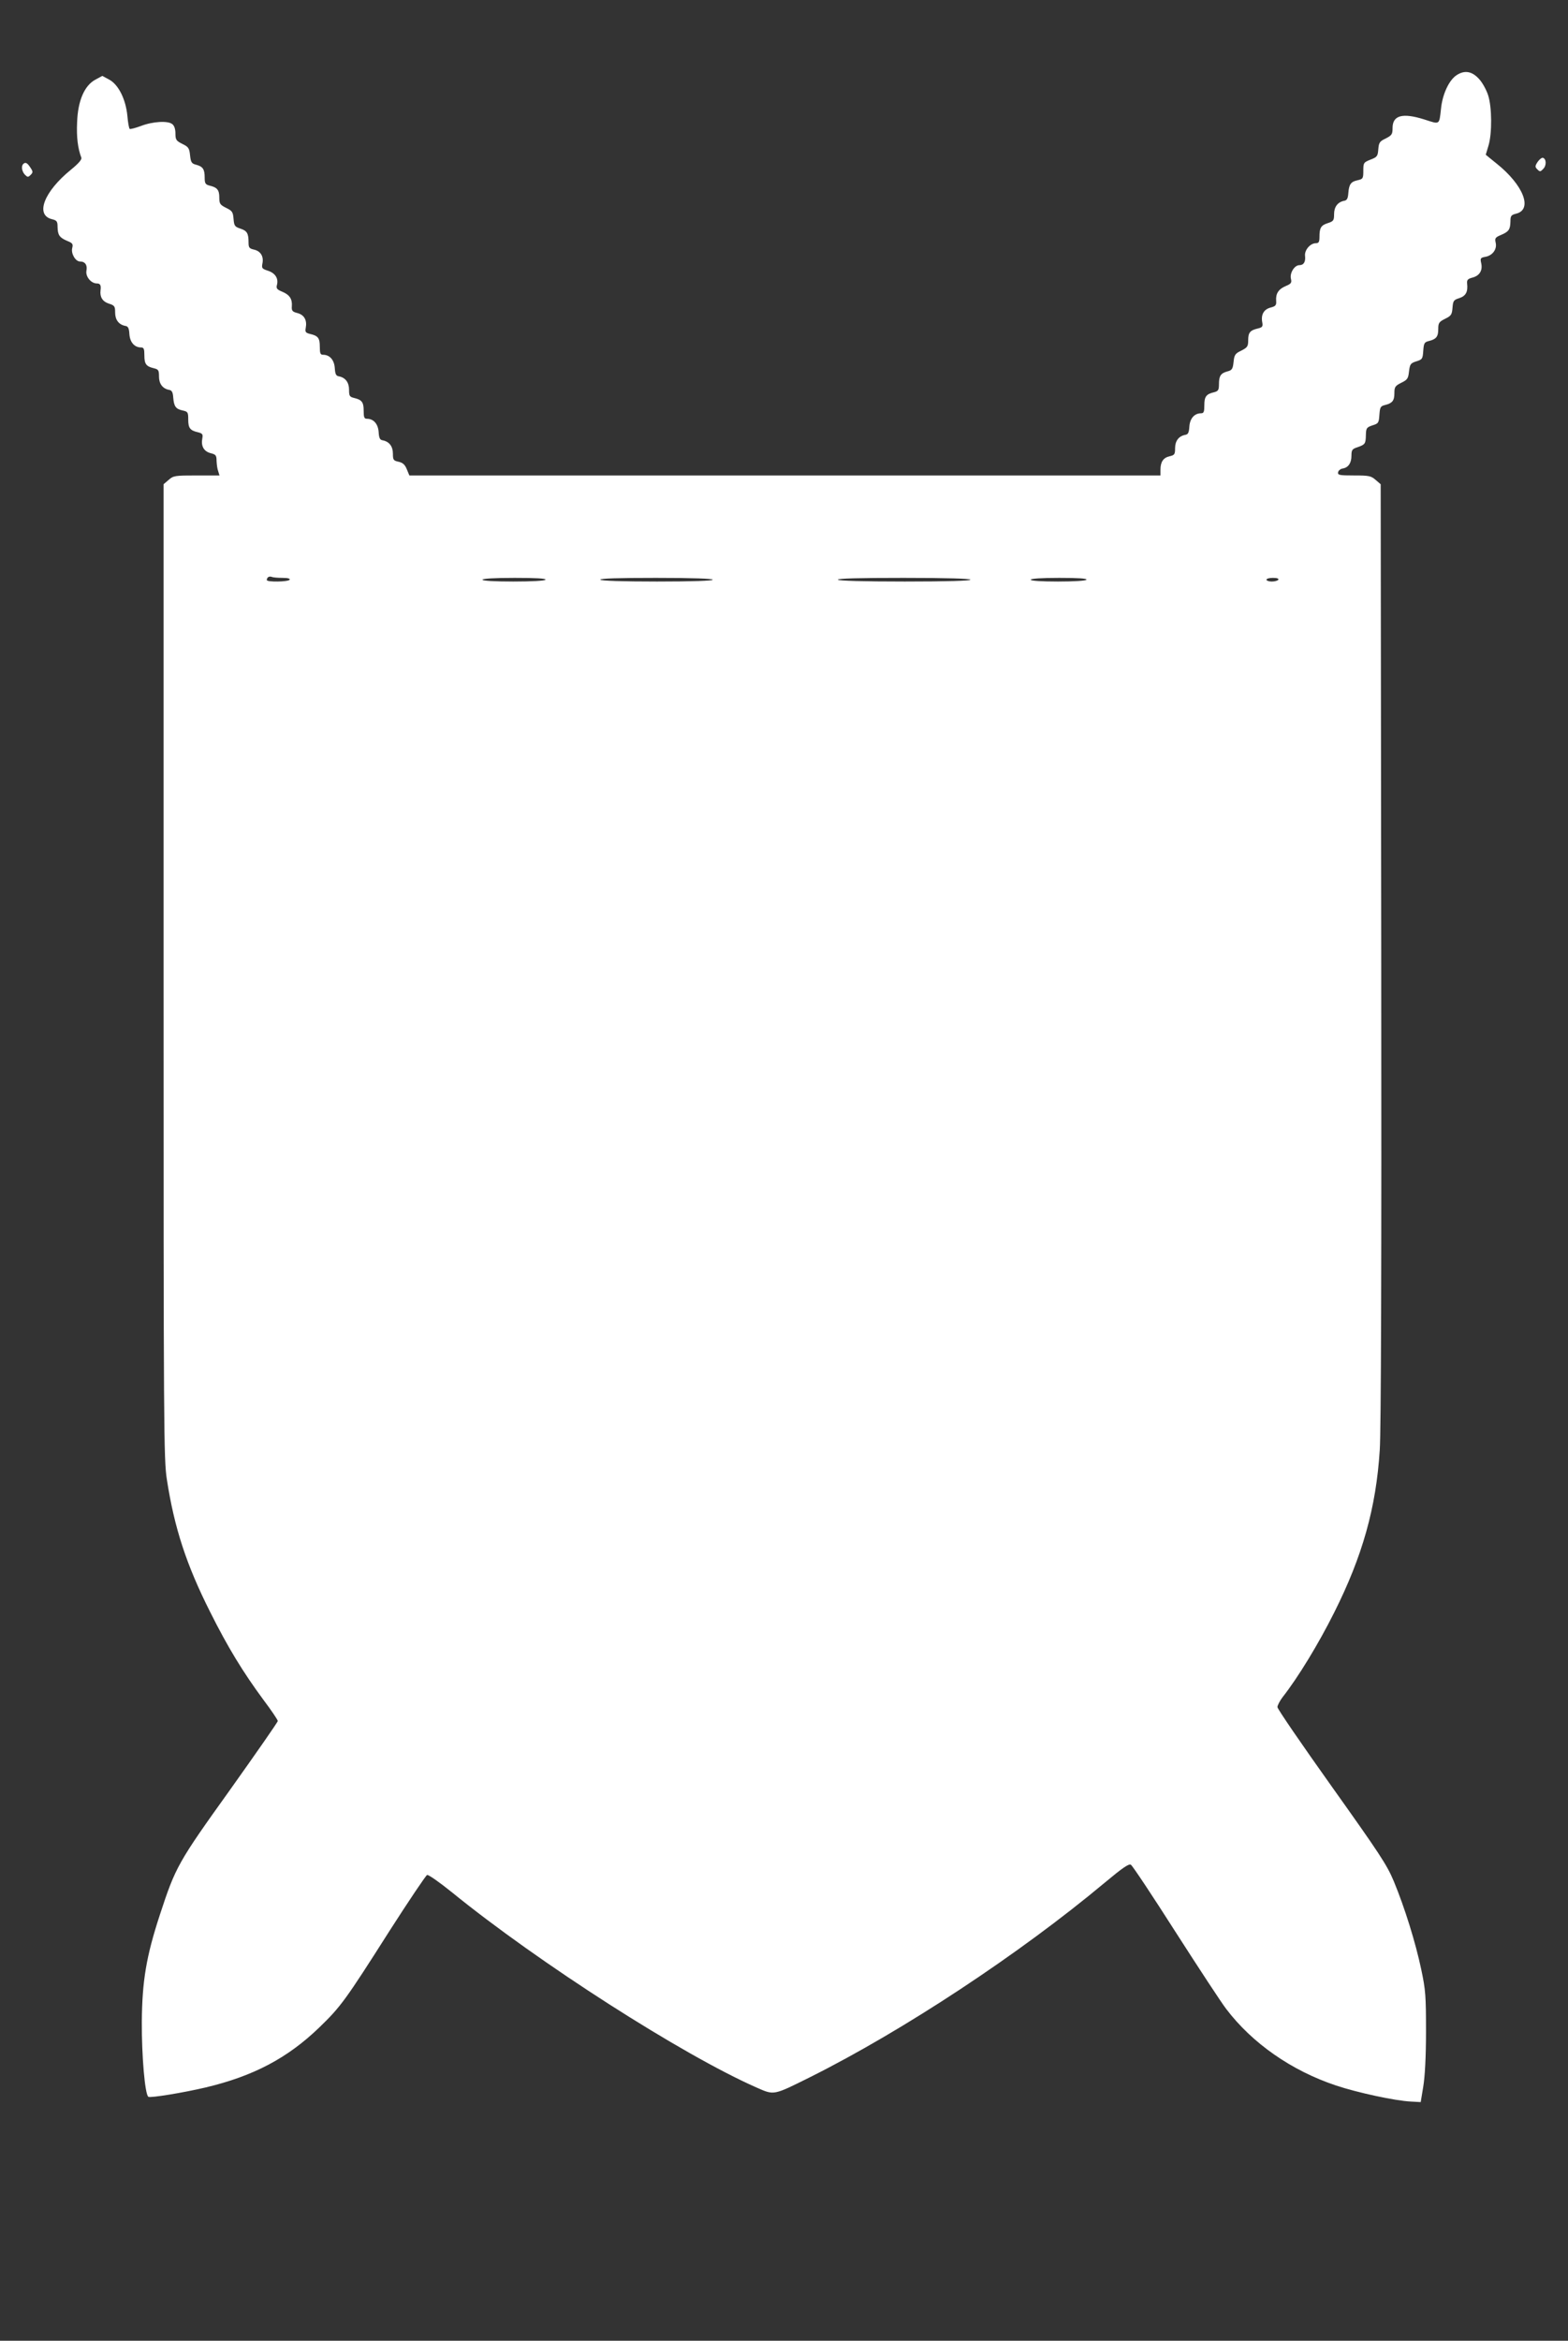 <?xml version="1.0" standalone="no"?>
<!DOCTYPE svg PUBLIC "-//W3C//DTD SVG 20010904//EN"
 "http://www.w3.org/TR/2001/REC-SVG-20010904/DTD/svg10.dtd">
<svg version="1.0" xmlns="http://www.w3.org/2000/svg"
 width="858pt" height="1280pt" viewBox="0 0 858 1280"
 preserveAspectRatio="xMidYMid meet">
<rect x="0" y="0" width="858" height="1280" fill="#333333" stroke="none"/>
<g transform="translate(0,1280) scale(0.1,-0.1)"
fill="#ffffff" stroke="none">
<path d="M7972 12390 c-42 -26 -79 -104 -87 -185 -10 -90 -5 -86 -92 -58 -118
37 -173 23 -173 -47 0 -34 -4 -40 -37 -57 -34 -16 -38 -23 -41 -59 -3 -38 -6
-43 -43 -57 -37 -15 -39 -17 -39 -60 0 -42 -2 -46 -29 -52 -39 -8 -49 -22 -53
-70 -2 -31 -8 -41 -23 -43 -35 -7 -55 -33 -55 -73 0 -34 -3 -39 -34 -49 -38
-12 -46 -26 -46 -76 0 -27 -4 -34 -20 -34 -30 0 -62 -37 -59 -68 4 -34 -7 -52
-31 -52 -27 0 -54 -44 -46 -75 5 -21 1 -27 -28 -39 -40 -17 -56 -41 -53 -81 2
-24 -3 -30 -31 -37 -37 -10 -53 -39 -45 -81 4 -22 1 -27 -23 -33 -44 -10 -54
-23 -54 -64 0 -34 -4 -40 -37 -57 -34 -16 -39 -23 -43 -62 -4 -39 -9 -46 -34
-52 -36 -10 -46 -24 -46 -70 0 -32 -4 -38 -27 -44 -43 -10 -53 -24 -53 -71 0
-36 -3 -44 -18 -44 -36 0 -61 -28 -64 -73 -2 -33 -7 -43 -23 -45 -35 -7 -55
-33 -55 -73 0 -33 -3 -38 -30 -44 -35 -8 -50 -31 -50 -74 l0 -31 -2055 0
-2055 0 -14 34 c-10 25 -22 36 -45 41 -28 6 -31 10 -31 44 0 40 -20 66 -55 73
-16 2 -21 12 -23 45 -3 45 -28 73 -64 73 -15 0 -18 8 -18 44 0 47 -10 60 -53
70 -24 6 -27 11 -27 45 0 40 -20 66 -55 73 -16 2 -21 12 -23 45 -3 45 -28 73
-64 73 -15 0 -18 8 -18 44 0 47 -9 60 -54 70 -24 6 -27 11 -23 33 8 42 -8 71
-45 81 -28 7 -33 13 -31 37 3 40 -12 63 -53 80 -29 12 -34 18 -28 39 8 34 -10
63 -51 76 -31 10 -34 14 -29 39 8 39 -10 68 -46 76 -26 6 -30 11 -30 40 0 49
-8 63 -45 75 -30 10 -34 15 -37 53 -3 37 -7 44 -40 60 -34 17 -38 23 -38 57 0
41 -11 55 -53 65 -23 6 -27 12 -27 44 0 46 -10 60 -46 70 -25 6 -30 13 -34 52
-4 39 -9 46 -42 62 -34 17 -38 23 -38 57 0 23 -6 43 -17 51 -23 20 -108 15
-172 -10 -30 -11 -57 -18 -61 -16 -4 2 -10 35 -13 72 -9 91 -49 171 -100 198
l-37 20 -37 -20 c-61 -32 -97 -116 -101 -233 -4 -82 4 -144 23 -194 4 -10 -15
-32 -58 -67 -145 -118 -195 -245 -105 -269 29 -7 33 -12 33 -43 1 -44 10 -58
52 -76 30 -12 34 -17 28 -40 -7 -30 18 -73 43 -73 28 0 41 -20 35 -50 -6 -32
25 -70 57 -70 19 0 24 -10 20 -39 -4 -35 11 -60 45 -71 32 -10 35 -15 35 -49
0 -40 20 -66 55 -73 16 -2 21 -12 23 -45 3 -45 28 -73 64 -73 15 0 18 -8 18
-44 0 -47 10 -60 53 -70 24 -6 27 -11 27 -45 0 -40 20 -66 55 -73 15 -2 21
-12 23 -43 4 -48 14 -62 53 -70 27 -6 29 -10 29 -50 0 -46 10 -59 54 -69 24
-6 27 -11 23 -33 -8 -42 8 -71 45 -81 29 -7 33 -12 33 -43 1 -19 4 -44 9 -56
l7 -23 -125 0 c-118 0 -127 -1 -153 -24 l-28 -24 0 -2664 c0 -2513 1 -2669 18
-2778 41 -266 107 -467 237 -725 96 -192 179 -328 292 -481 43 -57 78 -109 78
-115 0 -6 -118 -175 -261 -376 -286 -399 -298 -421 -384 -683 -75 -229 -97
-362 -99 -585 -1 -186 17 -400 36 -411 11 -7 190 22 313 51 261 62 448 160
623 329 116 112 143 149 382 525 107 167 200 305 207 308 7 3 68 -40 135 -94
476 -387 1263 -890 1667 -1068 98 -43 90 -45 295 57 510 255 1144 673 1610
1062 97 81 133 106 144 99 9 -5 119 -171 246 -370 127 -198 251 -387 276 -419
142 -187 357 -337 600 -418 116 -39 325 -84 410 -88 l54 -3 14 85 c9 54 15
162 15 300 0 194 -2 227 -26 340 -31 147 -90 337 -150 482 -38 91 -78 151
-340 519 -163 229 -297 424 -297 434 0 9 13 34 28 54 85 108 197 292 283 464
154 307 229 571 249 889 7 110 10 990 8 2721 l-3 2559 -28 24 c-25 22 -37 24
-118 24 -81 0 -90 2 -87 18 2 9 13 18 25 20 31 5 48 30 48 70 0 31 4 37 32 46
43 15 46 19 47 67 1 38 4 42 36 53 33 10 35 14 38 58 3 41 6 47 30 53 41 10
52 24 52 65 0 34 4 40 38 57 33 16 38 23 42 62 5 39 8 45 40 55 33 10 35 14
38 58 3 41 6 47 30 53 41 10 52 24 52 65 0 34 4 40 38 57 33 16 37 23 40 60 3
38 6 43 38 53 35 12 47 34 42 79 -2 20 3 26 29 33 39 10 57 39 48 79 -6 27 -4
30 25 35 39 8 63 43 54 78 -5 23 -2 28 29 41 43 18 51 30 52 74 0 31 4 36 33
43 90 24 37 157 -108 273 -33 26 -60 49 -60 49 0 1 7 23 15 50 20 67 19 210
-2 275 -9 28 -30 67 -47 86 -39 45 -80 53 -124 25z m-6426 -2750 c28 0 43 -4
39 -10 -7 -12 -125 -14 -125 -2 0 15 13 23 28 17 7 -3 34 -5 58 -5z m1439 -10
c-4 -6 -73 -10 -176 -10 -106 0 -169 4 -169 10 0 6 65 10 176 10 114 0 173 -3
169 -10z m915 0 c0 -6 -108 -10 -304 -10 -193 0 -307 4 -311 10 -4 7 100 10
304 10 201 0 311 -4 311 -10z m1410 0 c0 -6 -126 -10 -359 -10 -229 0 -362 4
-366 10 -4 7 118 10 359 10 237 0 366 -4 366 -10z m635 0 c-4 -6 -67 -10 -156
-10 -93 0 -149 4 -149 10 0 6 59 10 156 10 101 0 153 -3 149 -10z m1050 0 c-3
-5 -19 -10 -36 -10 -16 0 -29 5 -29 10 0 6 16 10 36 10 21 0 33 -4 29 -10z"/>
<path d="M8414 11915 c-15 -23 -15 -28 -2 -41 14 -14 17 -14 32 2 19 18 18 55
-1 61 -6 2 -19 -8 -29 -22z"/>
<path d="M127 11903 c-12 -12 -7 -41 9 -58 15 -15 18 -15 32 -1 13 13 13 18
-2 40 -17 26 -27 31 -39 19z"/>
</g>
</svg>
